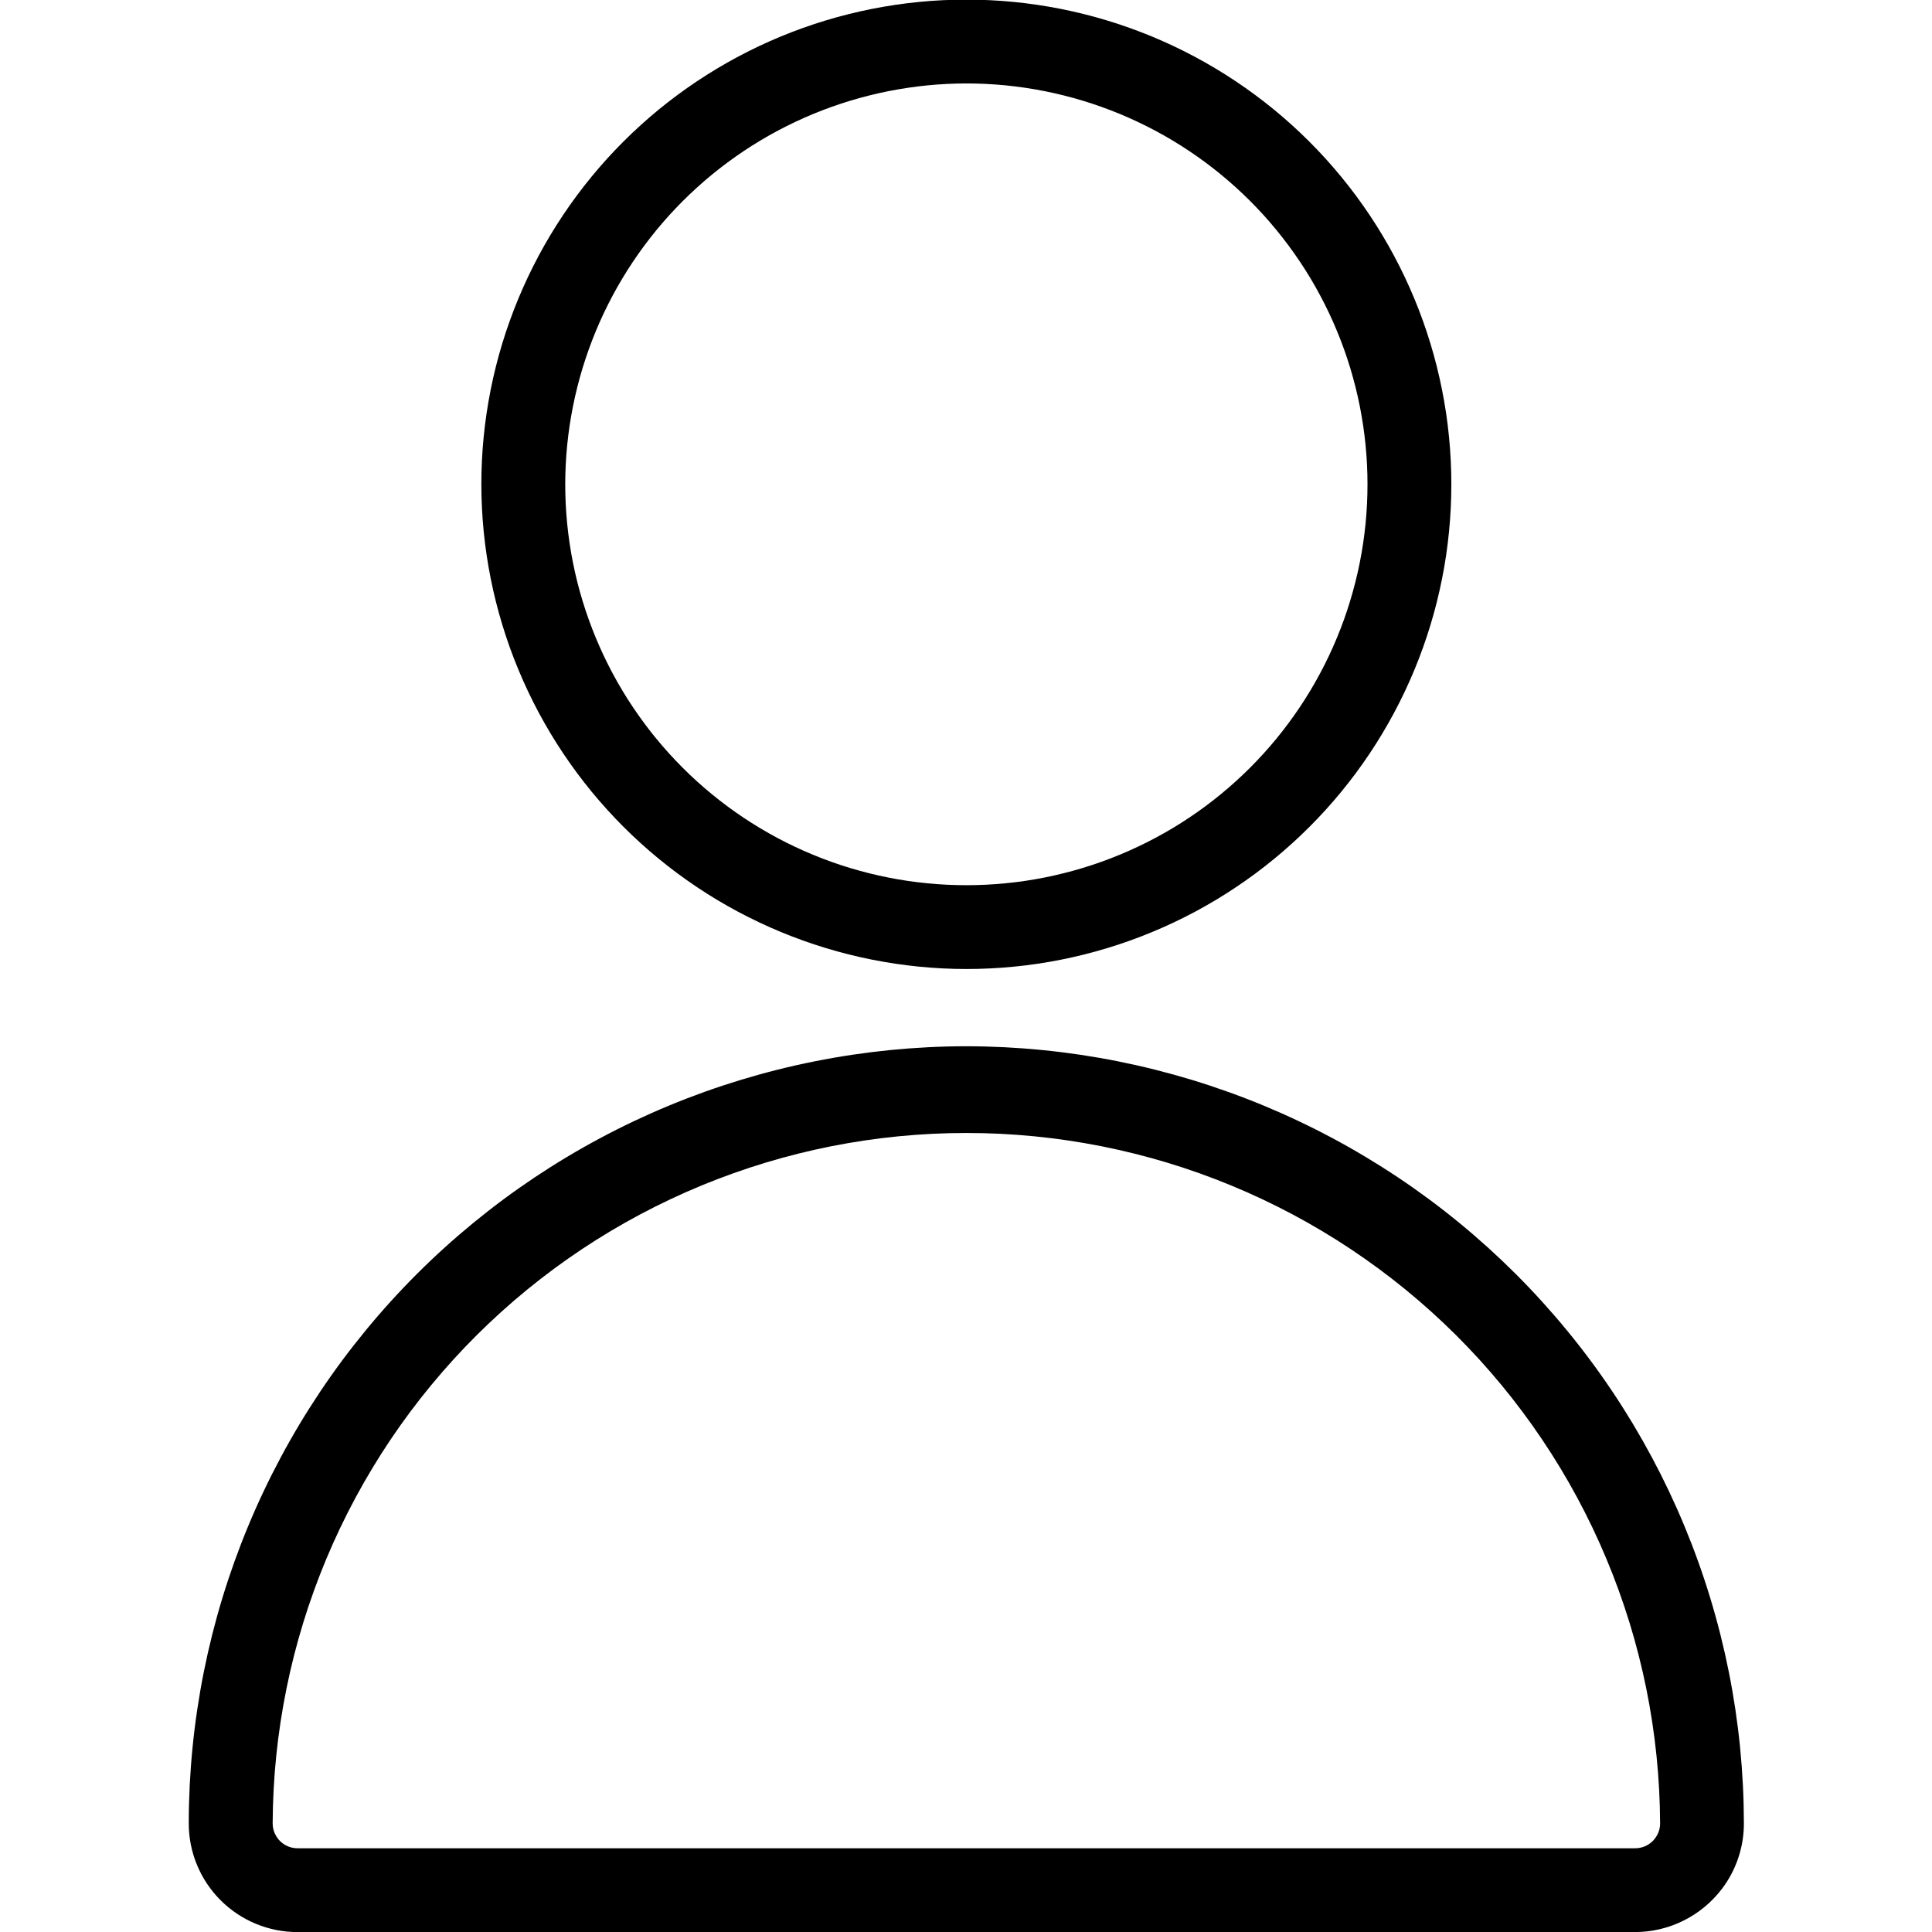<?xml version="1.0" encoding="UTF-8"?>
<svg xmlns="http://www.w3.org/2000/svg" xmlns:xlink="http://www.w3.org/1999/xlink" width="500" zoomAndPan="magnify" viewBox="0 0 375 375" height="500" preserveAspectRatio="xMidYMid meet" version="1.0">
  <defs>
    <clipPath id="e9c0cd6c91">
      <path d="M 36.094 203 L 339 203 L 339 375 L 36.094 375 Z M 36.094 203 " clip-rule="nonzero"></path>
    </clipPath>
    <clipPath id="3af3460d7c">
      <path d="M 155.074 211.41 L 166.176 211.41 L 166.176 218.16 L 155.074 218.16 Z M 155.074 211.41 " clip-rule="nonzero"></path>
    </clipPath>
    <clipPath id="118d8231b6">
      <path d="M 158.449 211.41 L 162.801 211.41 C 164.664 211.41 166.176 212.918 166.176 214.785 C 166.176 216.648 164.664 218.16 162.801 218.16 L 158.449 218.16 C 156.586 218.16 155.074 216.648 155.074 214.785 C 155.074 212.918 156.586 211.41 158.449 211.41 Z M 158.449 211.41 " clip-rule="nonzero"></path>
    </clipPath>
  </defs>
  <path fill="#000000" d="M 187.566 188.082 C 189.109 188.082 190.648 188.047 192.188 187.969 C 193.727 187.895 195.262 187.781 196.793 187.629 C 198.328 187.48 199.855 187.293 201.379 187.066 C 202.902 186.84 204.422 186.578 205.934 186.277 C 207.445 185.977 208.945 185.637 210.441 185.266 C 211.934 184.891 213.418 184.48 214.895 184.031 C 216.367 183.586 217.832 183.102 219.281 182.586 C 220.73 182.066 222.168 181.512 223.594 180.922 C 225.016 180.332 226.422 179.711 227.816 179.051 C 229.207 178.395 230.586 177.699 231.945 176.977 C 233.301 176.25 234.641 175.492 235.965 174.699 C 237.285 173.906 238.586 173.082 239.867 172.227 C 241.148 171.371 242.406 170.488 243.645 169.57 C 244.883 168.652 246.098 167.707 247.289 166.727 C 248.477 165.75 249.645 164.746 250.785 163.711 C 251.926 162.68 253.043 161.617 254.133 160.527 C 255.223 159.441 256.285 158.324 257.32 157.184 C 258.352 156.043 259.359 154.879 260.336 153.688 C 261.312 152.496 262.262 151.285 263.18 150.047 C 264.098 148.812 264.984 147.551 265.84 146.273 C 266.695 144.992 267.52 143.691 268.312 142.371 C 269.105 141.051 269.863 139.711 270.59 138.352 C 271.316 136.996 272.008 135.621 272.668 134.227 C 273.324 132.836 273.949 131.43 274.539 130.008 C 275.129 128.586 275.684 127.148 276.203 125.699 C 276.723 124.25 277.203 122.789 277.652 121.312 C 278.098 119.84 278.508 118.355 278.883 116.863 C 279.258 115.371 279.594 113.867 279.895 112.359 C 280.195 110.848 280.461 109.332 280.688 107.809 C 280.91 106.285 281.102 104.758 281.25 103.227 C 281.402 101.695 281.516 100.16 281.59 98.621 C 281.668 97.082 281.703 95.543 281.703 94.004 C 281.703 92.465 281.668 90.926 281.59 89.387 C 281.516 87.852 281.402 86.316 281.25 84.785 C 281.102 83.25 280.91 81.723 280.688 80.199 C 280.461 78.676 280.195 77.16 279.895 75.652 C 279.594 74.141 279.258 72.641 278.883 71.145 C 278.508 69.652 278.098 68.168 277.652 66.695 C 277.203 65.223 276.723 63.762 276.203 62.312 C 275.684 60.859 275.129 59.426 274.539 58.004 C 273.949 56.582 273.324 55.172 272.668 53.781 C 272.008 52.391 271.316 51.016 270.59 49.656 C 269.863 48.297 269.105 46.961 268.312 45.641 C 267.52 44.316 266.695 43.02 265.84 41.738 C 264.984 40.457 264.098 39.199 263.18 37.961 C 262.262 36.727 261.316 35.512 260.336 34.32 C 259.359 33.133 258.355 31.965 257.32 30.824 C 256.285 29.684 255.223 28.57 254.133 27.48 C 253.043 26.391 251.93 25.332 250.785 24.297 C 249.645 23.262 248.48 22.258 247.289 21.281 C 246.098 20.305 244.883 19.355 243.645 18.441 C 242.41 17.523 241.148 16.637 239.867 15.781 C 238.586 14.926 237.285 14.102 235.965 13.312 C 234.645 12.52 233.305 11.762 231.945 11.035 C 230.586 10.309 229.211 9.617 227.816 8.957 C 226.426 8.301 225.016 7.676 223.594 7.086 C 222.172 6.5 220.734 5.945 219.281 5.426 C 217.832 4.906 216.371 4.426 214.895 3.977 C 213.422 3.531 211.938 3.121 210.441 2.746 C 208.949 2.371 207.445 2.035 205.934 1.734 C 204.422 1.434 202.906 1.172 201.383 0.945 C 199.859 0.719 198.328 0.531 196.797 0.379 C 195.262 0.227 193.727 0.113 192.188 0.039 C 190.648 -0.035 189.109 -0.074 187.57 -0.074 C 186.027 -0.074 184.488 -0.035 182.949 0.039 C 181.41 0.113 179.875 0.227 178.344 0.379 C 176.809 0.527 175.281 0.719 173.758 0.945 C 172.23 1.168 170.715 1.434 169.203 1.734 C 167.691 2.035 166.191 2.371 164.695 2.746 C 163.199 3.117 161.715 3.527 160.242 3.977 C 158.77 4.422 157.305 4.906 155.855 5.426 C 154.406 5.941 152.969 6.496 151.543 7.086 C 150.121 7.676 148.711 8.301 147.32 8.957 C 145.926 9.617 144.551 10.309 143.191 11.035 C 141.836 11.758 140.492 12.52 139.172 13.309 C 137.852 14.102 136.551 14.926 135.27 15.781 C 133.988 16.637 132.73 17.52 131.492 18.438 C 130.254 19.355 129.039 20.301 127.848 21.277 C 126.656 22.258 125.492 23.262 124.352 24.297 C 123.207 25.328 122.094 26.391 121.004 27.48 C 119.914 28.566 118.852 29.684 117.816 30.824 C 116.781 31.965 115.777 33.129 114.801 34.32 C 113.82 35.512 112.875 36.723 111.957 37.961 C 111.039 39.195 110.152 40.457 109.297 41.734 C 108.441 43.016 107.617 44.316 106.824 45.637 C 106.031 46.957 105.273 48.297 104.547 49.652 C 103.82 51.012 103.129 52.387 102.469 53.777 C 101.809 55.172 101.188 56.578 100.598 58 C 100.008 59.422 99.453 60.859 98.934 62.309 C 98.414 63.758 97.93 65.219 97.484 66.691 C 97.035 68.168 96.625 69.648 96.25 71.145 C 95.879 72.637 95.539 74.137 95.238 75.648 C 94.938 77.16 94.676 78.676 94.449 80.199 C 94.223 81.723 94.035 83.25 93.883 84.781 C 93.73 86.312 93.617 87.848 93.543 89.387 C 93.469 90.922 93.43 92.461 93.43 94.004 C 93.43 95.543 93.473 97.078 93.547 98.617 C 93.625 100.156 93.738 101.688 93.891 103.219 C 94.047 104.754 94.234 106.277 94.461 107.801 C 94.691 109.324 94.953 110.84 95.254 112.348 C 95.559 113.859 95.895 115.359 96.27 116.852 C 96.648 118.344 97.059 119.828 97.508 121.301 C 97.953 122.773 98.438 124.234 98.957 125.684 C 99.477 127.133 100.031 128.566 100.625 129.988 C 101.215 131.41 101.84 132.816 102.496 134.207 C 103.156 135.598 103.848 136.973 104.574 138.332 C 105.301 139.688 106.062 141.027 106.855 142.348 C 107.645 143.668 108.469 144.965 109.328 146.246 C 110.184 147.527 111.07 148.785 111.988 150.02 C 112.906 151.254 113.852 152.469 114.828 153.66 C 115.809 154.848 116.812 156.012 117.848 157.152 C 118.883 158.293 119.941 159.41 121.031 160.496 C 122.121 161.586 123.238 162.645 124.379 163.68 C 125.52 164.715 126.684 165.719 127.875 166.695 C 129.066 167.672 130.277 168.621 131.516 169.535 C 132.754 170.453 134.012 171.34 135.293 172.195 C 136.57 173.051 137.871 173.875 139.191 174.668 C 140.516 175.457 141.852 176.219 143.211 176.945 C 144.57 177.668 145.945 178.363 147.336 179.02 C 148.727 179.68 150.137 180.305 151.559 180.895 C 152.98 181.484 154.418 182.039 155.867 182.559 C 157.316 183.078 158.777 183.562 160.254 184.008 C 161.727 184.457 163.211 184.867 164.703 185.242 C 166.195 185.617 167.699 185.957 169.211 186.258 C 170.719 186.559 172.234 186.824 173.758 187.051 C 175.281 187.277 176.812 187.469 178.344 187.621 C 179.875 187.773 181.41 187.887 182.949 187.965 C 184.488 188.043 186.027 188.082 187.566 188.082 Z M 187.566 16.195 C 188.84 16.195 190.113 16.227 191.387 16.289 C 192.66 16.352 193.93 16.445 195.199 16.57 C 196.469 16.695 197.73 16.852 198.992 17.039 C 200.254 17.227 201.508 17.441 202.758 17.691 C 204.008 17.938 205.25 18.219 206.484 18.527 C 207.723 18.836 208.949 19.176 210.168 19.547 C 211.387 19.914 212.598 20.316 213.797 20.746 C 214.996 21.172 216.188 21.633 217.363 22.117 C 218.539 22.605 219.707 23.121 220.855 23.668 C 222.008 24.211 223.148 24.781 224.27 25.383 C 225.395 25.984 226.504 26.609 227.598 27.266 C 228.688 27.922 229.766 28.602 230.824 29.309 C 231.883 30.016 232.926 30.75 233.949 31.508 C 234.973 32.266 235.977 33.051 236.961 33.859 C 237.945 34.664 238.91 35.496 239.855 36.352 C 240.801 37.207 241.723 38.086 242.625 38.984 C 243.523 39.887 244.402 40.809 245.258 41.75 C 246.113 42.695 246.945 43.66 247.754 44.645 C 248.562 45.629 249.348 46.633 250.105 47.656 C 250.863 48.676 251.598 49.719 252.305 50.777 C 253.016 51.836 253.695 52.91 254.352 54.004 C 255.008 55.098 255.633 56.203 256.234 57.328 C 256.836 58.449 257.406 59.586 257.953 60.738 C 258.496 61.891 259.016 63.055 259.5 64.23 C 259.988 65.406 260.449 66.594 260.879 67.793 C 261.305 68.992 261.707 70.199 262.074 71.418 C 262.445 72.637 262.785 73.863 263.094 75.102 C 263.406 76.336 263.684 77.578 263.934 78.828 C 264.18 80.074 264.398 81.328 264.586 82.59 C 264.773 83.848 264.93 85.113 265.055 86.379 C 265.18 87.648 265.273 88.918 265.336 90.188 C 265.398 91.461 265.43 92.734 265.43 94.008 C 265.43 95.281 265.398 96.555 265.336 97.824 C 265.273 99.098 265.18 100.367 265.055 101.633 C 264.93 102.902 264.773 104.164 264.586 105.426 C 264.398 106.684 264.18 107.938 263.934 109.188 C 263.684 110.438 263.406 111.68 263.094 112.914 C 262.785 114.148 262.445 115.375 262.074 116.594 C 261.707 117.812 261.305 119.023 260.879 120.223 C 260.449 121.422 259.988 122.609 259.5 123.785 C 259.016 124.961 258.496 126.125 257.953 127.277 C 257.406 128.426 256.836 129.562 256.234 130.688 C 255.633 131.809 255.008 132.918 254.352 134.012 C 253.695 135.102 253.016 136.18 252.305 137.238 C 251.598 138.297 250.863 139.336 250.105 140.359 C 249.348 141.383 248.562 142.387 247.754 143.371 C 246.945 144.355 246.113 145.32 245.258 146.262 C 244.402 147.207 243.523 148.129 242.625 149.027 C 241.723 149.93 240.801 150.805 239.855 151.66 C 238.91 152.516 237.945 153.348 236.961 154.156 C 235.977 154.965 234.973 155.746 233.949 156.508 C 232.926 157.266 231.883 157.996 230.824 158.703 C 229.766 159.414 228.688 160.094 227.598 160.75 C 226.504 161.402 225.395 162.031 224.27 162.629 C 223.148 163.23 222.008 163.805 220.855 164.348 C 219.707 164.891 218.539 165.406 217.363 165.895 C 216.188 166.383 214.996 166.84 213.797 167.27 C 212.598 167.699 211.387 168.098 210.168 168.469 C 208.949 168.836 207.723 169.176 206.484 169.484 C 205.25 169.797 204.008 170.074 202.758 170.324 C 201.508 170.57 200.254 170.789 198.992 170.977 C 197.73 171.164 196.469 171.32 195.199 171.441 C 193.93 171.566 192.66 171.66 191.387 171.723 C 190.113 171.785 188.84 171.816 187.566 171.816 C 186.293 171.816 185.02 171.785 183.746 171.723 C 182.473 171.66 181.203 171.566 179.938 171.441 C 178.668 171.316 177.402 171.16 176.145 170.977 C 174.883 170.789 173.629 170.57 172.379 170.32 C 171.129 170.074 169.887 169.793 168.648 169.484 C 167.414 169.176 166.184 168.836 164.965 168.465 C 163.746 168.098 162.535 167.699 161.336 167.27 C 160.137 166.84 158.949 166.383 157.773 165.895 C 156.594 165.406 155.43 164.891 154.277 164.348 C 153.125 163.801 151.988 163.23 150.863 162.629 C 149.742 162.027 148.633 161.402 147.539 160.746 C 146.445 160.09 145.371 159.41 144.312 158.703 C 143.25 157.996 142.211 157.262 141.188 156.504 C 140.164 155.746 139.16 154.961 138.176 154.152 C 137.188 153.344 136.223 152.516 135.281 151.66 C 134.336 150.805 133.414 149.926 132.512 149.023 C 131.613 148.125 130.734 147.203 129.879 146.258 C 129.023 145.316 128.191 144.352 127.383 143.367 C 126.574 142.383 125.789 141.379 125.031 140.355 C 124.273 139.332 123.539 138.293 122.832 137.234 C 122.121 136.176 121.441 135.098 120.785 134.008 C 120.129 132.914 119.504 131.805 118.902 130.684 C 118.301 129.559 117.73 128.422 117.184 127.273 C 116.641 126.121 116.125 124.957 115.637 123.781 C 115.148 122.602 114.691 121.414 114.262 120.215 C 113.832 119.02 113.434 117.809 113.062 116.59 C 112.691 115.371 112.352 114.145 112.043 112.91 C 111.734 111.676 111.453 110.434 111.207 109.184 C 110.957 107.934 110.738 106.68 110.555 105.418 C 110.367 104.16 110.211 102.898 110.086 101.629 C 109.961 100.363 109.867 99.094 109.805 97.82 C 109.742 96.547 109.711 95.277 109.711 94.004 C 109.711 92.73 109.746 91.457 109.809 90.188 C 109.871 88.914 109.969 87.645 110.094 86.379 C 110.219 85.113 110.379 83.848 110.566 82.59 C 110.754 81.332 110.973 80.078 111.223 78.828 C 111.473 77.582 111.75 76.34 112.062 75.105 C 112.371 73.871 112.711 72.645 113.082 71.426 C 113.453 70.207 113.855 69 114.285 67.801 C 114.715 66.602 115.172 65.418 115.66 64.242 C 116.148 63.066 116.664 61.902 117.211 60.75 C 117.758 59.602 118.328 58.465 118.93 57.34 C 119.531 56.219 120.16 55.113 120.816 54.02 C 121.469 52.93 122.152 51.855 122.859 50.797 C 123.566 49.738 124.301 48.699 125.059 47.676 C 125.82 46.652 126.602 45.648 127.41 44.664 C 128.219 43.684 129.051 42.719 129.906 41.773 C 130.762 40.832 131.641 39.91 132.539 39.012 C 133.441 38.109 134.363 37.234 135.309 36.379 C 136.25 35.523 137.215 34.691 138.199 33.883 C 139.184 33.074 140.188 32.293 141.211 31.535 C 142.234 30.777 143.273 30.043 144.332 29.336 C 145.395 28.629 146.469 27.945 147.562 27.293 C 148.652 26.637 149.762 26.008 150.883 25.41 C 152.008 24.809 153.145 24.234 154.297 23.691 C 155.445 23.145 156.609 22.629 157.785 22.141 C 158.965 21.652 160.152 21.195 161.352 20.766 C 162.551 20.336 163.758 19.938 164.977 19.566 C 166.195 19.195 167.422 18.855 168.656 18.547 C 169.895 18.234 171.137 17.953 172.383 17.707 C 173.633 17.457 174.887 17.238 176.148 17.051 C 177.406 16.863 178.672 16.703 179.938 16.578 C 181.207 16.453 182.477 16.359 183.75 16.293 C 185.02 16.23 186.293 16.199 187.566 16.195 Z M 187.566 16.195 " fill-opacity="1" fill-rule="nonzero"></path>
  <g clip-path="url(#e9c0cd6c91)">
    <path fill="#000000" d="M 187.566 203.078 C 185.098 203.078 182.629 203.141 180.164 203.266 C 177.699 203.391 175.234 203.574 172.777 203.816 C 170.32 204.062 167.871 204.367 165.43 204.73 C 162.988 205.094 160.555 205.52 158.133 206.004 C 155.711 206.484 153.305 207.027 150.91 207.629 C 148.516 208.23 146.137 208.891 143.773 209.609 C 141.41 210.328 139.066 211.102 136.742 211.934 C 134.418 212.77 132.117 213.656 129.836 214.602 C 127.555 215.547 125.297 216.551 123.066 217.605 C 120.836 218.66 118.629 219.773 116.453 220.938 C 114.273 222.102 112.129 223.316 110.012 224.586 C 107.891 225.855 105.809 227.176 103.754 228.547 C 101.703 229.922 99.684 231.34 97.699 232.812 C 95.719 234.281 93.773 235.801 91.863 237.367 C 89.953 238.934 88.086 240.543 86.258 242.199 C 84.426 243.859 82.637 245.559 80.891 247.305 C 79.145 249.051 77.445 250.836 75.785 252.664 C 74.129 254.492 72.516 256.359 70.949 258.27 C 69.383 260.176 67.863 262.121 66.391 264.102 C 64.918 266.082 63.496 268.102 62.125 270.152 C 60.754 272.203 59.43 274.289 58.16 276.402 C 56.891 278.52 55.672 280.664 54.508 282.844 C 53.344 285.02 52.23 287.223 51.176 289.453 C 50.117 291.684 49.117 293.938 48.172 296.215 C 47.223 298.496 46.336 300.797 45.5 303.121 C 44.668 305.441 43.891 307.785 43.172 310.145 C 42.453 312.508 41.793 314.883 41.191 317.277 C 40.59 319.672 40.047 322.078 39.562 324.496 C 39.078 326.918 38.656 329.348 38.293 331.789 C 37.926 334.23 37.621 336.676 37.379 339.133 C 37.133 341.59 36.949 344.051 36.824 346.516 C 36.703 348.977 36.637 351.445 36.637 353.914 C 36.637 354.605 36.668 355.293 36.738 355.98 C 36.805 356.668 36.906 357.352 37.039 358.031 C 37.176 358.707 37.344 359.379 37.543 360.039 C 37.742 360.703 37.977 361.352 38.242 361.992 C 38.504 362.629 38.801 363.254 39.125 363.863 C 39.453 364.473 39.809 365.066 40.191 365.641 C 40.578 366.215 40.988 366.77 41.426 367.305 C 41.867 367.84 42.328 368.352 42.82 368.84 C 43.309 369.328 43.82 369.793 44.355 370.23 C 44.891 370.668 45.445 371.078 46.02 371.465 C 46.594 371.848 47.188 372.203 47.797 372.527 C 48.406 372.855 49.031 373.148 49.672 373.414 C 50.312 373.68 50.961 373.91 51.625 374.109 C 52.285 374.312 52.957 374.48 53.633 374.613 C 54.312 374.746 54.996 374.848 55.684 374.918 C 56.375 374.984 57.062 375.016 57.754 375.016 L 317.363 375.016 C 319 375.012 320.617 374.82 322.207 374.445 C 323.801 374.066 325.332 373.512 326.793 372.781 C 328.258 372.051 329.621 371.164 330.879 370.117 C 332.141 369.07 333.262 367.898 334.25 366.594 C 335.629 364.766 336.684 362.766 337.406 360.598 C 338.133 358.426 338.492 356.195 338.488 353.906 C 338.484 351.441 338.422 348.973 338.297 346.508 C 338.172 344.043 337.988 341.586 337.746 339.129 C 337.5 336.672 337.195 334.227 336.832 331.785 C 336.465 329.344 336.043 326.914 335.559 324.496 C 335.074 322.074 334.531 319.668 333.93 317.273 C 333.328 314.883 332.668 312.504 331.949 310.145 C 331.23 307.781 330.457 305.441 329.621 303.117 C 328.789 300.797 327.898 298.496 326.953 296.215 C 326.008 293.938 325.004 291.68 323.949 289.449 C 322.891 287.219 321.781 285.02 320.617 282.844 C 319.449 280.668 318.234 278.52 316.965 276.402 C 315.691 274.289 314.371 272.203 313 270.152 C 311.629 268.102 310.207 266.086 308.734 264.102 C 307.262 262.121 305.742 260.176 304.176 258.27 C 302.609 256.363 300.996 254.496 299.34 252.668 C 297.68 250.836 295.98 249.051 294.234 247.305 C 292.488 245.562 290.699 243.859 288.871 242.203 C 287.039 240.547 285.172 238.934 283.262 237.367 C 281.355 235.801 279.41 234.285 277.426 232.812 C 275.445 231.344 273.426 229.922 271.375 228.551 C 269.32 227.18 267.234 225.859 265.117 224.59 C 263 223.32 260.855 222.102 258.676 220.938 C 256.5 219.773 254.297 218.664 252.062 217.609 C 249.832 216.551 247.574 215.551 245.297 214.605 C 243.016 213.66 240.711 212.77 238.387 211.938 C 236.062 211.105 233.719 210.328 231.359 209.609 C 228.996 208.895 226.617 208.234 224.223 207.633 C 221.828 207.031 219.418 206.488 217 206.004 C 214.578 205.52 212.145 205.098 209.703 204.73 C 207.262 204.367 204.812 204.062 202.355 203.82 C 199.898 203.574 197.438 203.391 194.969 203.266 C 192.504 203.145 190.035 203.078 187.566 203.078 Z M 321.25 356.824 C 320.793 357.434 320.223 357.906 319.539 358.242 C 318.859 358.582 318.137 358.75 317.375 358.746 L 57.766 358.746 C 56.91 358.75 56.113 358.543 55.371 358.121 C 54.629 357.699 54.039 357.121 53.605 356.387 C 53.145 355.625 52.918 354.797 52.922 353.906 C 52.934 351.711 52.996 349.516 53.113 347.324 C 53.23 345.129 53.398 342.941 53.625 340.758 C 53.848 338.57 54.125 336.395 54.457 334.223 C 54.789 332.051 55.172 329.887 55.609 327.734 C 56.043 325.582 56.535 323.441 57.074 321.312 C 57.617 319.184 58.211 317.07 58.855 314.973 C 59.5 312.871 60.195 310.789 60.945 308.723 C 61.691 306.66 62.488 304.613 63.336 302.586 C 64.184 300.559 65.082 298.555 66.027 296.57 C 66.973 294.59 67.965 292.633 69.008 290.699 C 70.047 288.762 71.137 286.855 72.273 284.977 C 73.406 283.094 74.586 281.242 75.812 279.418 C 77.039 277.598 78.309 275.805 79.621 274.043 C 80.938 272.281 82.293 270.555 83.691 268.859 C 85.09 267.168 86.527 265.508 88.008 263.883 C 89.488 262.258 91.004 260.672 92.562 259.121 C 94.121 257.574 95.715 256.062 97.344 254.59 C 98.977 253.117 100.645 251.688 102.344 250.297 C 104.047 248.906 105.781 247.559 107.547 246.254 C 109.316 244.949 111.113 243.688 112.941 242.469 C 114.773 241.254 116.629 240.082 118.516 238.953 C 120.402 237.828 122.316 236.746 124.258 235.715 C 126.195 234.684 128.16 233.699 130.148 232.762 C 132.137 231.824 134.145 230.938 136.176 230.098 C 138.207 229.262 140.258 228.473 142.328 227.734 C 144.398 226.996 146.484 226.309 148.59 225.672 C 150.691 225.035 152.809 224.453 154.941 223.922 C 157.074 223.387 159.219 222.91 161.375 222.48 C 163.531 222.055 165.695 221.68 167.867 221.359 C 170.043 221.035 172.223 220.77 174.41 220.555 C 176.598 220.34 178.789 220.18 180.984 220.07 C 183.18 219.965 185.375 219.91 187.574 219.91 C 189.77 219.91 191.969 219.965 194.164 220.07 C 196.359 220.18 198.547 220.34 200.734 220.555 C 202.922 220.77 205.105 221.035 207.277 221.359 C 209.453 221.68 211.617 222.055 213.773 222.48 C 215.93 222.91 218.07 223.387 220.203 223.922 C 222.336 224.453 224.453 225.035 226.559 225.672 C 228.66 226.309 230.75 226.996 232.82 227.734 C 234.887 228.473 236.938 229.262 238.969 230.098 C 241 230.938 243.012 231.824 245 232.762 C 246.988 233.699 248.949 234.684 250.891 235.715 C 252.828 236.746 254.742 237.828 256.629 238.953 C 258.516 240.082 260.375 241.254 262.203 242.469 C 264.031 243.688 265.832 244.949 267.598 246.254 C 269.367 247.559 271.102 248.906 272.801 250.297 C 274.504 251.688 276.172 253.117 277.801 254.59 C 279.434 256.062 281.027 257.574 282.586 259.121 C 284.141 260.672 285.66 262.258 287.141 263.883 C 288.621 265.508 290.059 267.168 291.457 268.859 C 292.855 270.555 294.211 272.281 295.523 274.043 C 296.836 275.805 298.109 277.598 299.332 279.418 C 300.559 281.242 301.738 283.094 302.875 284.977 C 304.008 286.855 305.098 288.762 306.141 290.699 C 307.18 292.633 308.176 294.59 309.121 296.574 C 310.066 298.555 310.965 300.559 311.809 302.586 C 312.656 304.613 313.457 306.66 314.203 308.723 C 314.949 310.789 315.645 312.871 316.293 314.973 C 316.938 317.07 317.531 319.184 318.07 321.312 C 318.613 323.441 319.102 325.582 319.539 327.734 C 319.977 329.887 320.359 332.051 320.691 334.223 C 321.02 336.395 321.297 338.57 321.523 340.758 C 321.746 342.941 321.918 345.129 322.035 347.324 C 322.152 349.516 322.215 351.711 322.223 353.906 C 322.223 354.984 321.895 355.953 321.246 356.812 Z M 321.25 356.824 " fill-opacity="1" fill-rule="nonzero"></path>
  </g>
  <g clip-path="url(#3af3460d7c)">
    <g clip-path="url(#118d8231b6)">
      <path fill="#000000" d="M 155.074 211.41 L 166.176 211.41 L 166.176 218.16 L 155.074 218.16 Z M 155.074 211.41 " fill-opacity="1" fill-rule="nonzero"></path>
    </g>
  </g>
</svg>
